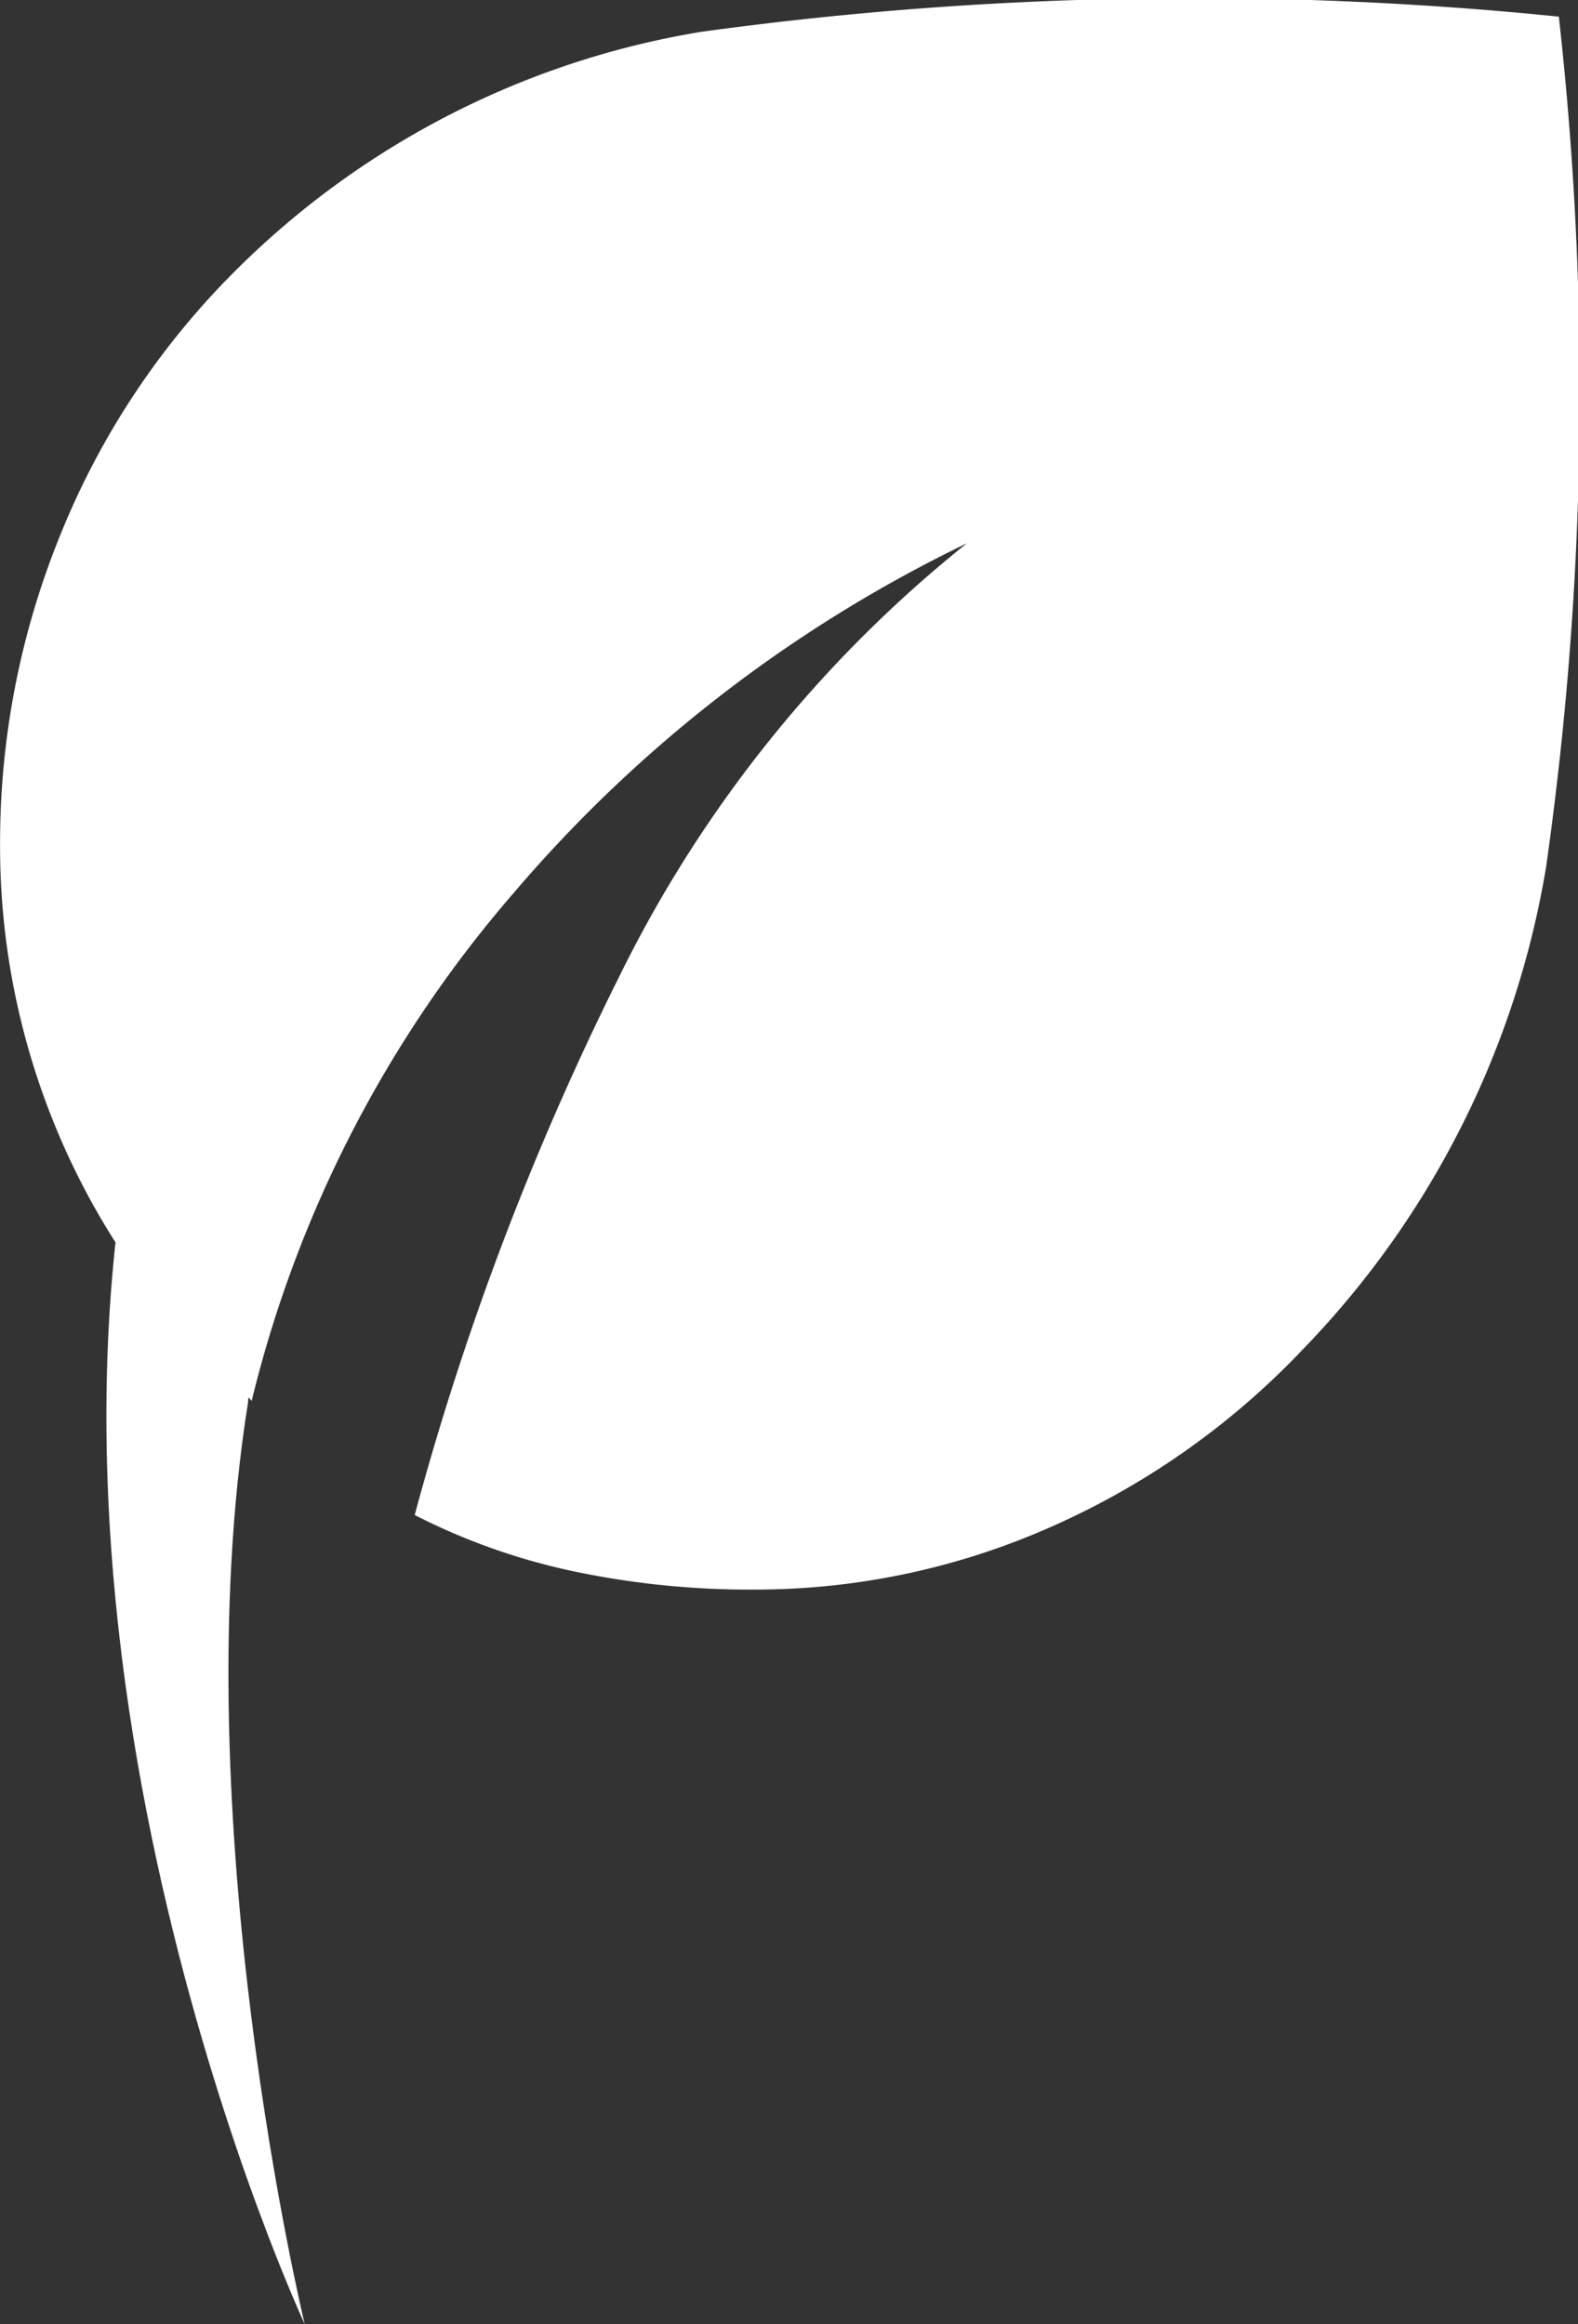 <svg xmlns="http://www.w3.org/2000/svg" width="20" height="29.45" viewBox="0 0 20 29.45">
  <rect x="0" y="0" width="20" height="29.45" fill="#333333" stroke="none"/>
  <g id="icon-leaf" transform="translate(-497 -1570.812)">
    <path id="eco_FILL1_wght400_GRAD0_opsz48" d="M129.567-741.993a10.817,10.817,0,0,1-2.318-.236,8.111,8.111,0,0,1-1.993-.709,36.528,36.528,0,0,1,2.584-6.806,16.149,16.149,0,0,1,4.415-5.507,17.561,17.561,0,0,0-5.743,4.429,15.385,15.385,0,0,0-3.322,6.437q-.118-.118-.221-.207t-.221-.207a9.285,9.285,0,0,1-2.038-3.042,9.33,9.33,0,0,1-.709-3.6,10.339,10.339,0,0,1,.768-3.927,9.992,9.992,0,0,1,2.215-3.337,10.845,10.845,0,0,1,5.906-3.027,45.787,45.787,0,0,1,10.867-.192,42.739,42.739,0,0,1-.162,10.778,11.472,11.472,0,0,1-3.086,6.113,9.9,9.9,0,0,1-3.219,2.259A9.246,9.246,0,0,1,129.567-741.993Z" transform="translate(377 2332.947)" fill="#fff"/>
    <path id="Path_1026" data-name="Path 1026" d="M-19441.857-15103.413c-.838,5.246.719,11.675.719,11.675s-4.01-8.609-1.9-16.388S-19441.857-15103.413-19441.857-15103.413Z" transform="translate(19942 16692)" fill="#fff"/>
  </g>
</svg>
